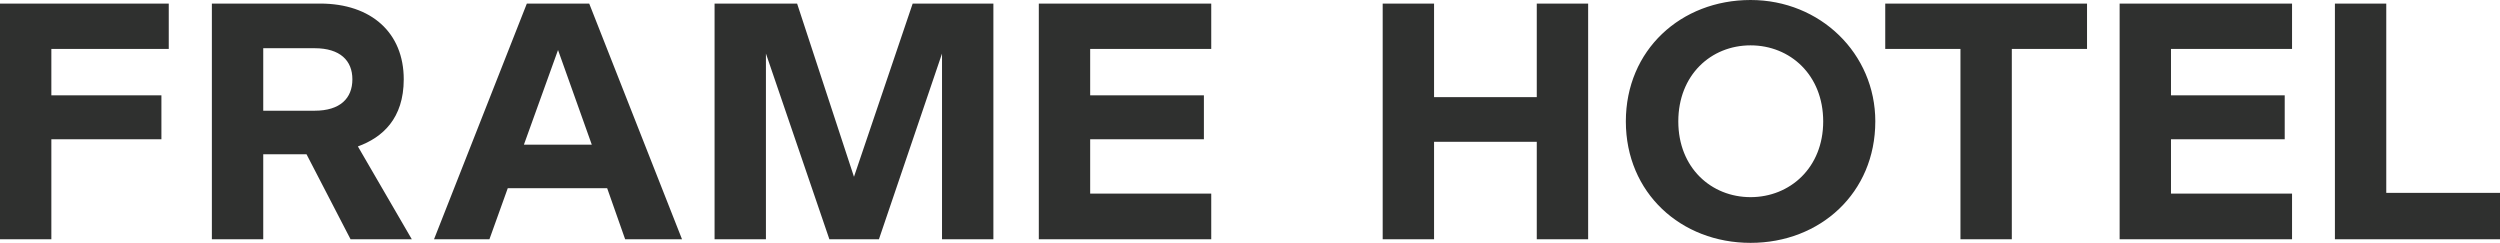 <svg width="175" height="17" viewBox="0 0 175 17" fill="none" xmlns="http://www.w3.org/2000/svg">
<path d="M0 0.25H11.813V3.425H3.595V6.675H11.299V9.75H3.595V16.75H0V0.25ZM25.052 10.25L28.827 16.749H24.539L21.457 10.8H18.427V16.749H14.831V0.25H22.407C26.002 0.25 28.262 2.3 28.262 5.55C28.262 8.3 26.773 9.625 25.052 10.25H25.052ZM24.667 5.55C24.667 4.25 23.819 3.375 22.022 3.375H18.427V7.75H22.022C23.82 7.75 24.667 6.875 24.667 5.55ZM41.245 0.25L47.742 16.75H43.761L42.502 13.175H35.543L34.259 16.75H30.381L36.879 0.25H41.245ZM41.425 10.125L39.062 3.5L36.674 10.125H41.425ZM59.778 12.375L55.797 0.25H50.02V16.75H53.615V3.75L58.057 16.75H61.524L65.941 3.75V16.75H69.537V0.25H63.887L59.779 12.375H59.778ZM72.717 16.75H84.787V13.55H76.312V9.75H84.273V6.675H76.312V3.425H84.787V0.25H72.717V16.75ZM107.574 6.8H100.384V0.25H96.788V16.75H100.384V9.925H107.574V16.75H111.17V0.25H107.574V6.8V6.8ZM131.271 8.5C131.271 13.5 127.419 17 122.54 17C117.661 17 113.809 13.5 113.809 8.5C113.809 3.501 117.661 0 122.54 0C127.42 0 131.272 3.75 131.272 8.5L131.271 8.5ZM127.624 8.5C127.624 5.25 125.313 3.175 122.539 3.175C119.766 3.175 117.481 5.25 117.481 8.5C117.481 11.75 119.792 13.8 122.539 13.8C125.287 13.8 127.624 11.75 127.624 8.5ZM131.968 3.425H137.232V16.75H140.827V3.425H146.092V0.25H131.967V3.425H131.968ZM148.374 16.75H160.443V13.55H151.969V9.75H159.93V6.675H151.969V3.425H160.443V0.25H148.374V16.75ZM167.039 13.5V0.25H163.444V16.75H175V13.5H167.039Z" fill="#2F302F"/>
</svg>
